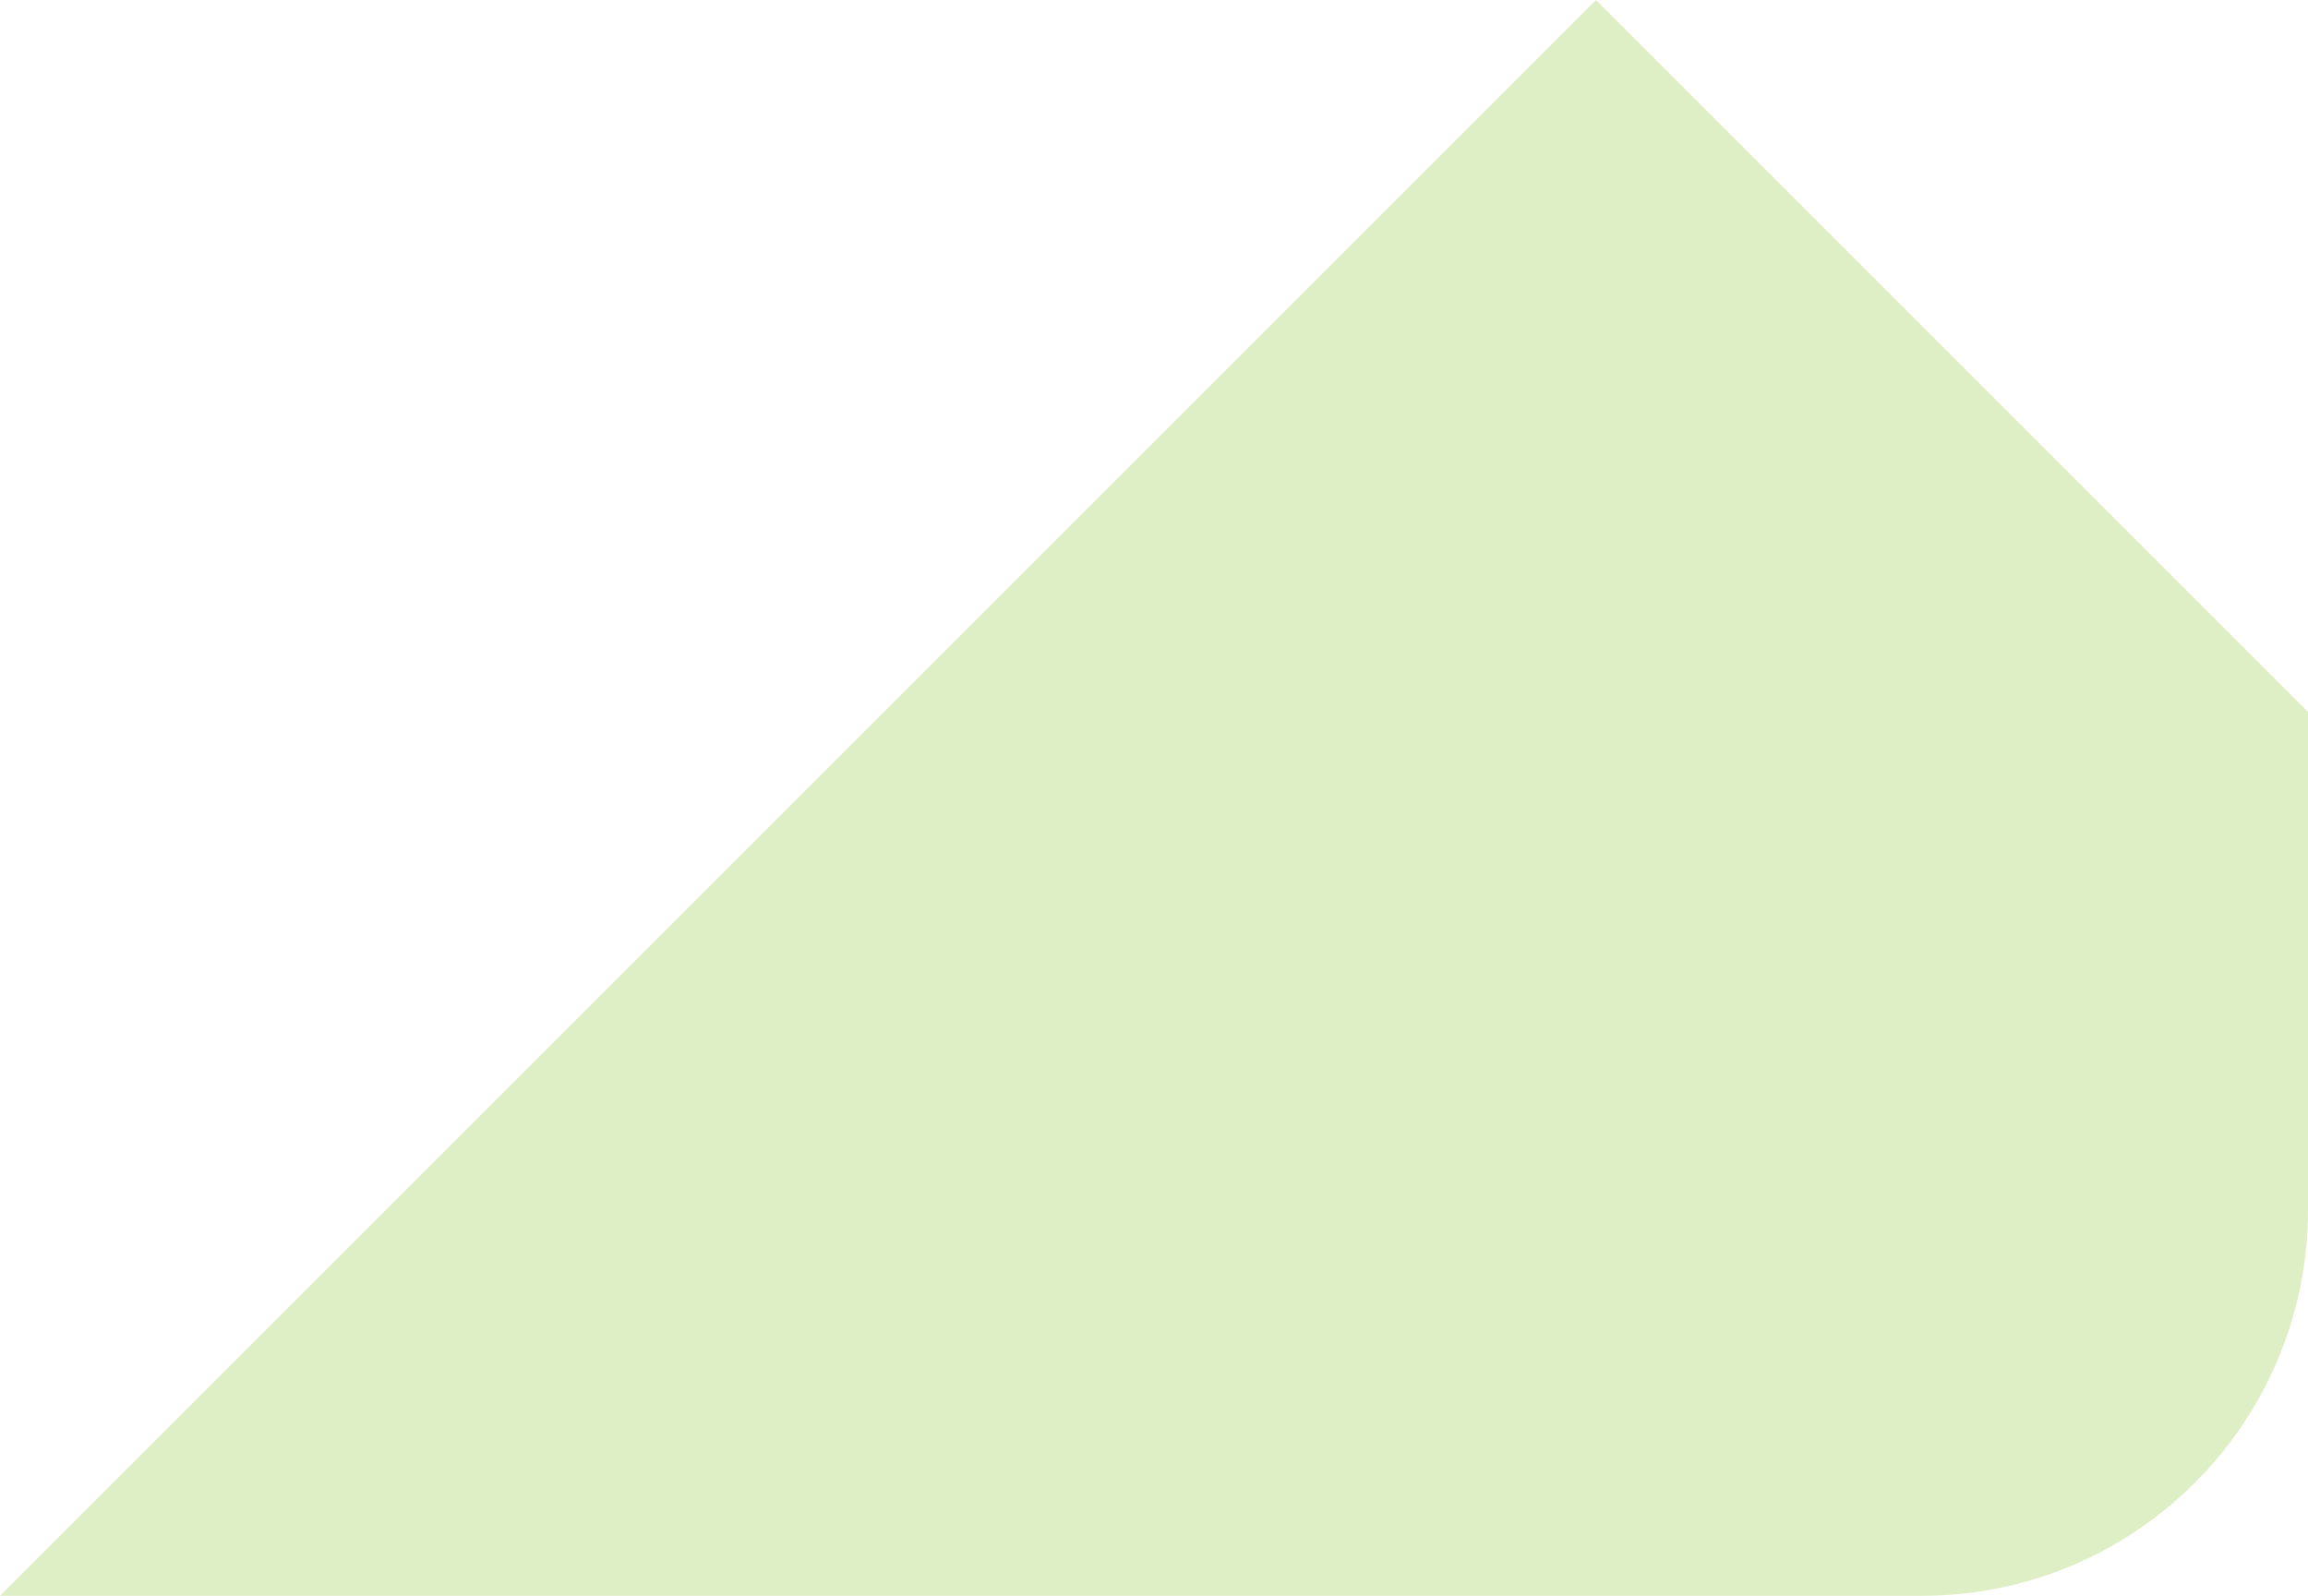 <svg id="Path_bg_corner" xmlns="http://www.w3.org/2000/svg" width="2244.669" height="1552.227" viewBox="0 0 2244.669 1552.227">
  <path id="Path_bg_corner-2" data-name="Path_bg_corner" d="M2298.249,1004.26,746.02,2556.487H2615.093c207.439,0,375.6-168.155,375.6-375.594V1696.725L2298.223,1004.26Z" transform="translate(-746.02 -1004.26)" fill="rgba(144,199,62,0.3)"/>
</svg>

